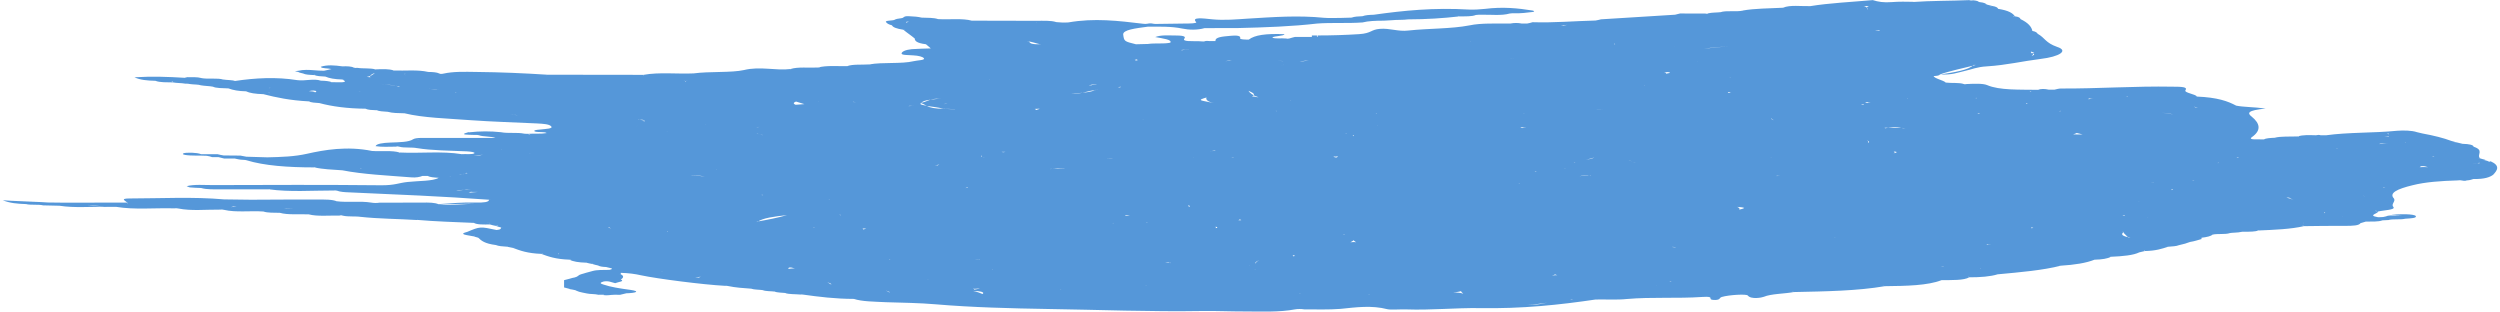 <?xml version="1.0" encoding="UTF-8" standalone="no"?> <!-- Created with Inkscape (http://www.inkscape.org/) --> <svg xmlns:dc="http://purl.org/dc/elements/1.1/" xmlns:cc="http://creativecommons.org/ns#" xmlns:rdf="http://www.w3.org/1999/02/22-rdf-syntax-ns#" xmlns:svg="http://www.w3.org/2000/svg" xmlns="http://www.w3.org/2000/svg" xmlns:sodipodi="http://sodipodi.sourceforge.net/DTD/sodipodi-0.dtd" xmlns:inkscape="http://www.inkscape.org/namespaces/inkscape" width="441" height="55" viewBox="0 0 116.681 14.552" id="svg6963" inkscape:version="0.92.2 (5c3e80d, 2017-08-06)" sodipodi:docname="brush-blue-2.svg"> <defs id="defs6957"></defs>  <g inkscape:label="Layer 1" inkscape:groupmode="layer" id="layer1" transform="translate(0,-282.448)"> <path inkscape:export-ydpi="96" inkscape:export-xdpi="96" inkscape:export-filename="E:\Разработка сайтов\Тренинговый центр\Вождение без ДТП и нервов\path4276g.png" inkscape:connector-curvature="0" id="path6946" style="fill:#5597d9;fill-opacity:1;fill-rule:evenodd;stroke:none;stroke-width:0.58" d="m 73.364,296.435 c -0.038,-0.009 -0.063,-0.009 -0.079,-0.018 0.041,0 0.079,0.009 0.14,0.009 -0.016,0 -0.061,0.004 -0.061,0.009 z m -2.084,0.245 c 0.34,-0.016 0.641,-0.066 0.929,-0.104 -0.211,0.039 -0.426,0.095 -0.72,0.097 -0.061,0 -0.129,0 -0.209,0.007 z m -45.178,-2.437 c -0.013,0.027 -0.075,0.048 -0.036,0.079 v 0 c 0,-0.032 0.023,-0.052 0.036,-0.079 z m -3.275,-1.382 c 0.043,-0.023 -0.079,-0.023 -0.079,-0.041 0.041,0.011 0.079,0.03 0.122,0.041 v 0 c 0,0 -0.023,0 -0.043,0 z M 4.127,291.974 h 0.018 c 0,0 -0.018,0 -0.018,0.009 0,-0.009 0,-0.009 0,-0.009 z m 18.427,-2.304 c -0.066,0.002 -0.104,0.023 -0.172,0.032 -0.113,0.007 -0.197,-0.013 -0.272,-0.013 0.159,0.004 0.294,0 0.444,-0.019 z m -2.926,-0.693 c -0.02,0 -0.054,0 -0.086,0 -0.016,0 -0.041,0.007 -0.084,0 0.068,-0.009 0.129,0 0.17,0 z m 4.31,-0.125 c -0.016,0 -0.016,0 -0.038,0 v 0 c 0,0 0,-0.002 0.038,0 z m -5.268,-2.367 c -0.013,0.009 -0.041,0 -0.068,0.009 -0.208,-0.097 -0.614,-0.089 -0.926,-0.14 0.34,0.043 0.691,0.072 0.994,0.131 z m -1.558,-0.446 c 0.177,-0.025 0.299,-0.104 0.387,-0.191 -0.127,0.059 -0.279,0.118 -0.211,0.206 -0.054,-0.005 -0.093,-0.009 -0.177,-0.016 z m 31.308,-2.539 c -0.038,-0.005 -0.131,0 -0.176,-0.005 0.045,0 0.093,0 0.138,0 0,0.005 0.014,0 0.038,0.005 z m 46.528,1.404 c -0.049,0 -0.049,0.018 -0.129,0.018 0.129,0.056 0.038,0.095 0,0.147 v 0 c 0.102,-0.052 0.231,-0.109 -0.052,-0.147 0.052,-0.009 0.052,0 0.052,0 -0.023,-0.023 -0.052,-0.041 -0.023,-0.064 0.061,0.012 0.102,0.034 0.151,0.046 z m -4.439,1.03 c 0.702,-0.111 1.404,-0.224 1.597,-0.455 0.023,0 0.072,0 0.109,0 v 0 0 c -0.573,0.151 -1.241,0.281 -1.706,0.455 z m 3.178,0.722 c -0.064,0 -0.102,0 -0.154,-0.002 0.052,0.002 0.118,0.002 0.154,0.002 z m 1.046,0.07 c 0,-0.011 0.034,-0.018 0,-0.034 0.034,0 0.034,0.009 0.086,0.009 -0.052,0.007 -0.064,0.014 -0.086,0.025 z m 16.755,1.959 c 0,0.009 0,0.02 0,0.034 -0.041,-0.014 -0.041,-0.025 -0.082,-0.034 0.041,0 0.041,0 0.082,0 z m 4.228,1.357 c 0.016,0.009 0,0.02 0.016,0.025 -0.125,-0.005 -0.231,0.016 -0.362,0.023 0.132,-0.014 0.26,-0.007 0.347,-0.048 z m -4.485,1.18 h -0.018 c 0.018,0 0.018,-0.005 0.018,-0.005 0,0 0,0.005 0,0 v -0.009 c 0.023,0.009 0.05,0 0.086,0.009 v 0.005 c -0.036,0 -0.064,0 -0.086,0 z m -3.73,1.629 c 0,0.009 0,0.018 0,0.025 0,-0.007 -0.014,-0.016 -0.014,-0.025 0,0 0,0 0.014,0 z m -3.178,0.278 z m -67.493,1.807 c 0.134,-0.023 0.177,0.039 0.288,0.039 -0.131,0 -0.238,0.006 -0.342,0.027 0.054,-0.02 0,-0.045 0.054,-0.066 z m -15.817,-4.267 c 0,0.007 0,0.011 0,0.02 h -0.023 c 0.023,-0.009 0,-0.013 0.023,-0.02 z m -4.203,-0.347 c 0.032,0 0.045,0.009 0.084,0.009 -0.038,0.002 -0.052,0 -0.084,0.002 0,-0.002 0,-0.002 0,-0.012 z m 6.618,-0.888 c -0.023,0 -0.023,0 -0.048,0 0.025,0 0.025,-0.007 0.048,-0.007 z m -8.701,-2.747 c 0.082,0.027 0,0.059 -0.023,0.075 -0.023,-0.039 -0.145,-0.054 -0.294,-0.061 0.102,-0.018 0.186,-0.043 0.317,-0.013 z m -2.197,0.075 h 0.023 c 0,0.018 0,0.031 0,0.041 v 0 c 0.013,-0.009 0.043,-0.023 -0.023,-0.041 z m 2.428,-0.333 h -0.013 z m 3.991,-0.464 c 0,-0.032 -0.104,-0.043 -0.05,-0.079 0,0 0,0 0.023,0 -0.077,0.036 0.027,0.05 0.027,0.079 z m 2.901,0.113 z m 26.693,-1.565 c -0.206,-0.041 -0.34,-0.111 -0.602,-0.141 0.052,-0.006 0.052,0.014 0.093,0.005 0,-0.005 -0.023,-0.011 0,-0.016 v 0.016 c 0.013,0.084 0.101,0.15 0.509,0.136 0,-0.007 0.041,0 0.041,-0.007 0,0 -0.016,0.007 0,0.007 -0.016,0 -0.016,0 -0.041,0 z m 38.654,-1.574 c -0.016,-0.075 -0.054,-0.177 -0.215,-0.204 0.091,-0.009 0.161,0 0.245,0 -0.193,0.07 -0.03,0.139 -0.03,0.204 z m 17.367,6.065 c 0.018,0.009 0.041,0.009 0.086,0.018 -0.045,0 -0.068,-0.018 -0.086,-0.018 z m 6.926,-0.19 v 0.006 c -0.082,0 -0.143,0 -0.206,0 0.064,-0.011 0.147,-0.006 0.206,-0.023 0,0 0,0.012 0,0.016 z m 1.538,1.388 c 0.17,-0.011 0.188,0.032 0.301,0.048 -0.132,-0.005 -0.279,-0.007 -0.408,0 0.068,-0.007 0.018,-0.045 0.106,-0.048 z m -0.768,-1.11 c 0,0.009 0.016,0.018 0,0.03 0,-0.012 0,-0.02 -0.018,-0.03 0.018,0 0.018,0 0.018,0 z m 1.368,0.664 c -0.045,0.002 -0.072,-0.009 -0.09,-0.009 0,-0.009 0,-0.009 0,-0.02 0.045,0.011 0.045,0.011 0.09,0.03 z m -2.604,-0.576 c 0.041,-0.002 0.041,-0.018 0.041,-0.023 0.079,-0.036 0.256,-0.009 0.386,-0.023 -0.129,0.014 -0.306,0.014 -0.426,0.045 z m -0.695,2.388 c -0.03,0.023 0.016,0.038 0.038,0.052 0,0.009 0,0.009 0,0.009 0.014,-0.013 -0.068,-0.038 -0.038,-0.061 z m -1.012,0.996 v 0 l 0.027,0.007 h -0.027 c 0,0 0,0 0,-0.007 z m -48.655,3.59 c 0.016,0.005 0.016,0.005 0.038,0.006 -0.023,0.009 -0.038,0.009 -0.038,0.009 -0.02,-0.009 0.016,-0.009 0,-0.016 z m -21.027,-0.235 c -0.082,0.036 -0.17,0.07 -0.299,0.099 0.129,-0.029 0.217,-0.063 0.299,-0.099 z m -0.899,-0.256 c 0,0.016 0.091,0.032 0.052,0.061 -0.052,-0.039 -0.106,-0.061 -0.177,-0.097 0.036,0.009 0.084,0.02 0.125,0.036 z m -6.008,-0.34 c -0.061,0.045 -0.086,0.107 -0.195,0.09 -0.025,-0.002 -0.061,-0.002 -0.106,-0.002 0.165,-0.007 0.263,-0.043 0.301,-0.089 z m -11.945,-2.742 c -0.018,0 -0.018,0 -0.036,0 v 0 c 0.018,0 0.036,0 0.036,0 z m 1.189,-1.182 c 0.109,0.016 0.215,0 0.349,0.006 -0.17,0.016 -0.349,0.018 -0.451,0.05 0.027,-0.02 0.063,-0.034 0.102,-0.056 z m -0.147,-0.87 c -0.152,0.02 -0.231,0.054 -0.362,0.084 0,0 0,-0.005 -0.02,-0.005 0.152,-0.023 0.263,-0.045 0.322,-0.093 0.048,0.005 0.018,0.012 0.061,0.014 z m 9.317,-1.934 c 0,0.009 0,0.009 0,0.009 0,0 0,0.002 -0.013,0.002 h -0.02 c 0.02,-0.002 0.034,-0.002 0.034,-0.011 z m -6.987,-0.77 c -0.023,-0.009 -0.095,0 -0.095,-0.009 -0.082,-0.018 -0.159,-0.007 -0.245,-0.03 0.086,0.03 0.233,0.014 0.34,0.039 z m -3.694,-1.18 h -0.013 c -0.109,-0.031 -0.263,-0.038 -0.41,-0.048 0.025,0 0.025,0 0.025,0 0.122,0.016 0.249,0.03 0.399,0.048 z m 35.035,-1.9 v 0 c -0.125,0.009 -0.247,0.025 -0.34,0.052 0,-0.012 -0.016,-0.002 -0.016,-0.016 0.109,-0.012 0.186,-0.018 0.315,-0.036 z m 17.493,-1.089 c -0.048,-0.011 -0.093,-0.002 -0.139,-0.011 0.109,-0.002 0.211,-0.023 0.301,-0.041 -0.041,0.018 -0.132,0.03 -0.163,0.052 z m 27.918,4.054 c 0.181,0.012 0.373,0.036 0.521,0.077 -0.17,-0.032 -0.34,-0.059 -0.521,-0.077 z m 7.621,4.655 c -0.018,0.016 -0.056,0.025 -0.056,0.043 0,-0.02 0.011,-0.036 0,-0.054 0,0.012 0.056,0.007 0.056,0.012 z m -9.462,0.903 -0.027,-0.009 v 0 c 0.027,0 0.027,0.009 0.027,0.009 0.014,0 0.041,0.009 0.059,0.009 -0.165,0.108 -0.086,0.197 0.317,0.265 -0.018,0 -0.057,0 -0.102,0 -0.082,-0.088 -0.177,-0.179 -0.274,-0.274 z m -6.656,1.708 c 0,-0.009 0,-0.009 0.027,-0.014 0,0.005 0,0.014 0,0.014 0,0 0,0 -0.027,0 z m -1.683,-0.097 c 0,0.02 -0.09,0.02 -0.09,0.027 -0.016,0 -0.038,0 -0.038,0 0.038,-0.007 0.084,-0.018 0.129,-0.027 z m -12.819,0.713 c 0.03,-0.007 0.061,0 0.102,-0.002 0,0.002 -0.018,0.002 -0.018,0.016 -0.023,0 -0.054,-0.014 -0.084,-0.014 z m -9.705,0.439 c -0.034,0.048 0.068,0.082 0.09,0.125 -0.125,-0.043 -0.272,-0.061 -0.464,-0.052 0.118,-0.027 0.242,-0.027 0.374,-0.072 z m -4.265,0.14 c -0.038,0 -0.038,0.009 -0.056,0.009 -0.027,0 0.018,-0.009 0,-0.009 0.018,0 0.048,0 0.056,0 z m -18.465,-0.14 c 0.217,-0.007 0.516,0.045 0.385,0.14 -0.127,-0.054 -0.254,-0.104 -0.453,-0.147 0.03,0 0.03,0.007 0.068,0.007 z m 0.176,-1.472 c 0.018,0 0.054,-0.007 0.082,-0.016 0,0.009 -0.027,0.016 -0.027,0.016 -0.013,0 -0.054,0 -0.054,0 v 0.009 c -0.045,-0.009 -0.088,-0.009 -0.138,-0.016 0.072,-0.009 0.05,0.016 0.138,0.007 z m -2.351,0.931 c 0.023,0 0.023,0 0.048,0 -0.025,0 -0.048,0.009 -0.048,0.009 z m -1.767,0.589 c -0.023,0.007 -0.023,0.007 -0.023,0.016 -0.059,-0.036 -0.131,-0.063 -0.168,-0.09 0.059,0.02 0.122,0.054 0.19,0.075 z m -20.238,-4.724 c 0.168,-0.021 0.299,-0.043 0.469,-0.057 0.088,0 0.134,0.007 0.195,0.007 -0.231,0.016 -0.496,-0.016 -0.664,0.05 z m -0.016,-4.593 c 0.016,0 0.016,0 0.016,0 0,0.002 0,0.002 0,0.011 h -0.048 c 0,-0.009 0,-0.011 0,-0.011 z m 10.078,-0.467 h -0.018 c 0,0 0,0 -0.018,0 0.018,0 0.018,0 0.036,0 z m 6.867,0.892 c 0,0.005 0,0.005 0,0.005 l -0.038,-0.005 z m 1.644,0.016 c -0.018,0.018 0.061,0.018 0.061,0.032 -0.038,-0.011 -0.061,-0.023 -0.125,-0.032 0.045,0 0.045,0 0.063,0 z M 79.525,284.737 c 0.369,-0.068 0.77,-0.101 1.178,-0.115 -0.43,0.014 -0.849,0.034 -1.178,0.115 z m 7.979,-0.867 c 0.061,0 0.106,-0.02 0.193,-0.02 0,0.012 0.045,0.02 0.045,0.036 -0.045,-0.016 -0.177,-0.009 -0.238,-0.016 z m 7.059,3.423 c 0,-0.018 0,-0.023 0,-0.032 0.046,0 0.046,0 0.079,0.009 -0.068,0.011 -0.034,0.011 -0.079,0.023 z m 9.893,2.482 c 0,0.007 0.038,0.016 0.016,0.023 -0.038,0.009 -0.056,-0.016 -0.102,-0.007 0.046,-0.009 0.064,-0.009 0.086,-0.016 z m 4.602,-0.415 v 0 0 c 0.041,0 0.041,-0.005 0.041,0 0,0.007 -0.018,0.007 -0.041,0.016 0,-0.006 0,-0.009 0,-0.016 z m -45.878,4.301 c 0.038,0.054 0.076,0.063 0.118,0.095 -0.079,-0.018 -0.193,-0.009 -0.272,0 0.061,-0.032 0.102,-0.057 0.154,-0.095 z m -9.687,2.124 c 0.019,0 0.041,0.002 0.041,0.002 -0.023,0 -0.041,0.007 -0.086,0.007 0.045,0 0,-0.009 0.045,-0.009 z m -7.763,0.125 c -0.082,0.032 -0.17,0.034 -0.274,0.059 0.054,-0.046 -0.063,-0.021 -0.023,-0.048 0.066,0.02 0.215,-0.012 0.297,-0.012 z m 0.598,-0.888 c 0,0 0.018,0.002 0.018,0.005 0,0.009 -0.018,0.009 -0.038,0.009 0.02,-0.009 0.02,-0.011 0.02,-0.013 z m -10.572,-1.882 v 0 0.009 z m -4.616,0.12 c -0.013,-0.009 0,-0.009 -0.013,-0.02 0.013,0.011 0.059,0.011 0.059,0.011 0,0.009 -0.045,0.009 -0.045,0.009 z m -2.641,-0.147 c -0.043,-0.02 -0.057,-0.036 -0.127,-0.048 0.023,0 0.039,-0.005 0.07,-0.005 0,0.016 0.057,0.032 0.057,0.052 z m -3.92,-1.569 c -0.041,0 -0.086,-0.009 -0.147,-0.007 0.061,-0.002 0.106,0.007 0.147,0.007 z m 5.476,-3.423 c -0.016,-0.02 -0.016,-0.036 -0.016,-0.056 0,-0.05 -0.179,-0.02 -0.26,-0.023 0,-0.009 0,-0.009 0,-0.009 0.045,0.009 0.082,0.009 0.136,0.012 0.041,0.006 0.079,0.02 0.125,0.02 0.036,0 0.016,0.02 0.059,0.027 -0.023,0.009 -0.023,0.02 -0.043,0.029 z m -0.294,0.195 v 0 c -0.025,0.007 -0.025,0.02 -0.07,0.018 0.045,0 0.045,-0.012 0.07,-0.018 z m 10.042,-0.518 c 0,0 0,0 0,-0.009 z m 13.26,-2.579 c -0.016,0.016 0.091,0.034 0,0.048 -0.084,0.016 -0.063,-0.014 -0.104,-0.023 0.02,-0.009 0.061,-0.012 0.104,-0.025 z m 15.562,-0.854 c 0,0.005 0,0.005 0,0.011 0,0 0,0 -0.023,0 0.023,-0.006 0.023,-0.006 0.023,-0.011 z m 0.319,-0.115 h -0.018 c 0,0 0.018,0 0.052,0 0,0 0,0 -0.034,0 z m 6.602,-0.195 v 0 c 0,0 0,0.009 0.016,0.011 -0.016,-0.002 -0.016,-0.011 -0.016,-0.011 z m 3.662,1.287 c 0,0 0,0 0,-0.009 0,0.009 0.023,0.009 0.023,0.009 z m 8.203,0.851 v 0 c 0.03,0 0.03,0 0.03,0 0,0 0,0 -0.03,0 z m 1.649,0.877 c -0.038,0 -0.038,0 -0.068,0 0.03,-0.002 0.03,-0.009 0.03,-0.013 0,0.004 0.038,0.011 0.038,0.013 z m 3.155,-0.038 c -0.023,-0.009 0.038,-0.018 0,-0.021 0.038,0.002 0.038,0.021 0.072,0.021 -0.034,0.002 -0.05,-0.009 -0.072,0 z m 3.877,0.638 c 0.064,-0.027 0.095,-0.052 0.095,-0.072 0,0.02 0,0.048 -0.095,0.072 z m 11.818,3.903 c 0.038,0 0.038,0 0.079,-0.007 -0.041,0.007 -0.041,0.007 -0.079,0.007 z m -1.067,0.101 c 0.082,0.057 0.215,0.114 0.297,0.166 -0.109,-0.059 -0.215,-0.127 -0.43,-0.166 0.05,0 0.106,-0.009 0.133,0 z m -25.669,0.559 c 0.038,-0.041 0,-0.093 -0.097,-0.129 0.136,0.013 0.26,0.016 0.328,0.048 -0.03,0.041 -0.147,0.054 -0.231,0.081 z m -3.11,1.731 c 0.041,0.016 0.136,0.025 0.159,0.041 -0.072,0.007 -0.072,-0.025 -0.159,-0.025 0,-0.007 0.012,-0.016 0,-0.016 z m -3.143,-0.057 c 0.041,0 0.147,0 0.169,0 -0.061,0 -0.099,0 -0.169,0 z M 62.754,293.398 c 0,0 0,0.007 0,0.016 0,-0.009 -0.052,0.005 -0.075,-0.009 0.023,0 0.041,-0.007 0.075,-0.007 z m -1.579,0.068 c 0.016,-0.018 0.027,-0.032 0.077,-0.048 -0.05,0.016 -0.061,0.03 -0.077,0.048 z m -0.776,0.899 c 0.084,0.016 -0.041,0.043 0,0.057 -0.041,-0.014 -0.023,-0.03 -0.079,-0.05 0.038,0.006 0.038,-0.021 0.079,-0.007 z m -1.834,0.67 c 0,0 0,0 0.023,0 0,0 0,0 0,0.009 -0.023,0 -0.023,0 -0.023,-0.009 z m -4.181,-0.313 c 0.081,-0.011 0.081,-0.032 0.174,-0.032 0.019,0.009 0,0.018 0.048,0.021 l 0.016,-0.002 c 0.023,0.002 0.023,0.013 0.023,0.023 -0.023,-0.009 -0.023,-0.012 -0.039,-0.02 -0.084,-0.012 -0.14,0.011 -0.221,0.011 z m -4.86,1.221 c 0,0.004 0,0.013 -0.027,0.013 -0.013,0 0.027,-0.009 0,-0.013 0.027,0 0.027,0 0.027,0 z m -16.628,-5.252 c -0.208,-0.054 -0.471,-0.063 -0.763,-0.057 0.267,0 0.507,0.019 0.763,0.057 z m -8.147,-1.062 v 0.005 h -0.023 c 0,0 -0.025,0 -0.025,-0.005 0.025,0 0.048,0 0.048,0 z m 8.181,-1.354 v 0 c 0,-0.009 0.025,-0.009 0.025,-0.009 v 0 c 0,0 0,0.009 -0.025,0.009 z m 2.523,0.086 v 0 c -0.036,0.016 -0.084,0.032 -0.127,0.05 -0.018,0 -0.018,0 -0.018,0 0.036,-0.018 0.109,-0.034 0.145,-0.05 z m 0.125,0.392 v 0 c -0.038,-0.016 -0.106,-0.03 -0.161,-0.045 -0.032,-0.011 -0.048,-0.013 -0.091,-0.02 0,-0.009 0,0 0,-0.009 0.043,0.016 0.091,0.027 0.091,0.03 0.079,0.016 0.122,0.03 0.183,0.041 -0.023,0 -0.023,0.005 -0.023,0.005 z m 7.125,-1.365 c -0.084,0.009 -0.193,0 -0.299,0.013 0,0 0.025,-0.005 0.036,-0.013 0.097,0 0.179,0.009 0.263,0 z m 0.258,-0.139 h 0.013 c 0.324,-0.054 0.408,-0.204 0.833,-0.194 0.071,0 0.093,-0.009 0.134,-0.009 -0.38,0.041 -0.858,0.061 -0.933,0.203 -0.159,0.075 0.075,0.102 0.267,0.139 -0.018,0 -0.018,0 -0.018,0 0.125,0.088 0.403,0.136 0.781,0.136 0,-0.007 0,-0.007 0,-0.007 0.249,0.023 0.546,0.016 0.564,0.032 -0.019,-0.009 -0.279,0 -0.492,-0.025 0,0 0,0 -0.018,0 0,0 0,0 0.018,0 -0.043,0 -0.043,0.005 -0.072,0 -0.231,-0.063 -0.532,-0.095 -0.818,-0.136 0.016,0 0.016,0 0.036,0 -0.091,-0.048 -0.174,-0.095 -0.283,-0.139 -0.013,0 -0.013,0.005 -0.013,0.005 0,-0.005 0,-0.005 0,-0.005 z m 14.522,-1.968 c -0.084,0 -0.176,0.018 -0.285,0.02 0.093,-0.011 0.132,-0.027 0.177,-0.027 0.041,0 0.086,0.007 0.108,0.007 z m 19.421,-0.913 z m 3.857,1.678 c 0.034,0.005 -0.023,0.005 -0.023,0.009 0,-0.005 0,-0.009 0,-0.016 0,0.006 0.023,0.006 0.023,0.006 z m -0.057,0.745 c -0.061,-0.009 -0.056,-0.029 -0.061,-0.043 0.061,0.009 0.095,0.009 0.17,0.009 -0.075,0.007 -0.075,0.025 -0.109,0.034 z m 21.709,4.09 c -0.027,0.005 0,0.009 -0.027,0.016 0,0 -0.059,0 -0.116,0 0.057,0 0.097,-0.011 0.143,-0.016 z m -7.592,2.231 c 0.038,-0.02 -0.086,-0.027 0,-0.048 0.038,0 0.038,0.011 0.079,0.02 -0.041,0.007 -0.057,0.007 -0.079,0.027 z m -11.902,-2.459 c 0.046,0.004 0.122,0.002 0.164,0.002 -0.041,0.002 -0.118,0.002 -0.164,0.012 0,-0.009 0,-0.012 0,-0.013 z m -0.256,-0.872 c 0,0 0,0.009 0,0.016 -0.03,-0.007 0,-0.016 0,-0.016 z m -23.885,4.806 c -0.109,0.054 -0.163,0.113 -0.19,0.165 -0.023,-0.07 0.081,-0.115 0.19,-0.165 z m -17.222,-0.012 c 0,0 -0.025,0.007 -0.048,0.007 0,-0.014 0,-0.023 -0.023,-0.023 0.023,0 0.045,0.016 0.07,0.016 z m -3.587,-1.515 c 0,-0.007 0,-0.016 0.023,-0.016 0.016,0 0.016,0.009 0.016,0.016 z m -4.505,-2.72 c -0.016,0 -0.016,0.006 -0.016,0.006 -0.023,0 0,-0.006 -0.023,-0.006 0.023,0 0.023,0 0.038,0 z m 12.721,-4.181 c 0,-0.007 -0.034,-0.007 -0.034,-0.007 0.034,0 0.048,-0.002 0.048,-0.002 0,0 -0.013,0.002 -0.013,0.009 z m 2.344,1.368 c -0.075,0.025 -0.109,0.038 -0.181,0.059 0.034,-0.021 -0.034,-0.034 -0.059,-0.054 0.093,0 0.165,-0.016 0.24,-0.005 z m 2.621,-0.892 v -0.007 h 0.018 c -0.018,0.007 -0.018,0.007 -0.018,0.007 0,0.007 -0.025,0.011 -0.025,0.02 -0.408,0.034 -0.578,0.177 -1.133,0.175 0.433,-0.048 0.94,-0.066 1.158,-0.195 z m 8.483,-1.384 c 0.122,0.03 0.256,0.054 0.256,0.097 0,-0.05 -0.134,-0.068 -0.256,-0.097 z m 1.026,0.089 c 0.1,-0.034 0.213,-0.066 0.423,-0.066 -0.174,0.016 -0.299,0.039 -0.423,0.066 z m 17.099,0.548 c 0,-0.023 0,-0.048 -0.097,-0.064 0.097,0.007 0.159,-0.025 0.222,-0.004 0.158,0.031 -0.039,0.048 -0.125,0.068 z m 4.903,2.074 c 0.03,0.032 0.068,0.07 0.132,0.097 -0.086,-0.018 -0.132,-0.066 -0.132,-0.097 z m 4.518,1.153 c 0.132,-0.043 0,-0.088 -0.052,-0.131 0.052,0.041 0.097,0.084 0.052,0.131 z m 1.751,-0.657 v 0 c -0.048,-0.013 -0.086,-0.025 -0.125,-0.034 0,-0.002 -0.03,-0.002 -0.045,-0.009 -0.301,-0.068 -0.532,-0.03 -0.766,0.02 -0.023,-0.011 -0.038,-0.013 -0.038,-0.02 0.016,-0.011 0.057,0 0.079,-0.005 0.242,0 0.468,0 0.702,0 l 0.023,0.005 v 0 c 0.045,0.018 0.084,0.034 0.17,0.043 z m 3.463,-0.72 c 0,0.009 0,0.032 -0.066,0.009 0,-0.009 -0.03,-0.016 -0.041,-0.025 0.011,0.007 0.075,0.007 0.106,0.016 z m 8.086,3.239 c -0.039,-0.002 -0.05,0 -0.072,-0.002 0.034,0 0.072,0 0.124,0 -0.018,0 -0.052,0.012 -0.052,0.002 z m 0.863,0.342 c 0.045,-0.02 0,-0.02 0,-0.038 0.045,0 0.061,0 0.084,0.009 -0.038,0.009 -0.023,0.023 -0.084,0.03 z m -1.536,0.517 c 0.023,0.002 0.041,0.011 0.041,0.018 0,-0.007 -0.019,-0.007 -0.041,-0.016 z m -0.645,0.652 c 0,0.006 0,0.023 0,0.029 -0.038,-0.006 -0.084,0 -0.125,-0.002 0.086,-0.005 0.041,-0.027 0.125,-0.027 z m -6.24,1.347 c -0.027,0.016 -0.147,0.016 -0.147,0.048 0,0 -0.041,0 -0.063,0 0.023,-0.032 0.143,-0.032 0.21,-0.048 z m -39.364,0.278 c 0,0.007 0.038,-0.006 0.038,0 0,0 -0.016,0 -0.061,0 0.023,0 0,0 0.023,0 z m -18.515,-2.552 h -0.013 z m 16.189,-4.94 v 0 c 0,0.007 -0.027,0.007 -0.041,0.007 0.041,-0.007 0.013,-0.007 0.041,-0.007 z m 1.069,-0.111 c 0,0.023 -0.132,0.018 -0.132,0.032 0.023,-0.023 0.132,-0.041 0.132,-0.064 0,0.007 -0.018,0.016 0,0.032 z m 6.14,0.446 c 0.215,-0.141 -0.045,-0.195 -0.17,-0.272 0.061,0.111 0.206,0.22 0.468,0.303 -0.124,0 -0.174,-0.045 -0.299,-0.031 z m 1.823,0.179 c -0.013,0 -0.013,0.007 -0.034,0.012 0,0 0,0 -0.018,-0.005 0.018,0 0.018,-0.007 0.052,-0.007 z m -0.351,-1.66 c 0,0 0,0 0.013,0 -0.059,0.013 -0.122,0.02 -0.138,0.052 0.016,-0.023 0.054,-0.039 0.125,-0.052 z m 5.571,-0.616 v 0 h -0.034 v 0 h -0.019 c 0.019,0 0.019,0 0.052,0 z m 5.13,0.336 h 0.023 c -0.045,0 -0.045,-0.007 -0.079,-0.007 -0.034,-0.012 -0.056,-0.012 -0.075,-0.014 0.041,0.002 0.091,0.014 0.132,0.021 z m 3.861,2.368 c 0.108,0 0.222,0.002 0.34,-0.009 -0.118,0.011 -0.231,0 -0.34,0.009 z m 2.258,-1.15 c 0,0.009 0.048,0.009 0.013,0.014 -0.013,0.004 -0.013,-0.005 -0.013,0 0,-0.005 0,-0.005 0,-0.014 z m -20.001,6.613 v 0 c 0,0.009 0.109,0.018 0.079,0.034 0,0.007 0,0.025 -0.038,0.032 h -0.041 c 0.041,-0.027 0,-0.048 0,-0.066 z m -17.998,-1.25 c -0.02,0.002 -0.041,0 -0.088,0 0.034,0 0.048,0 0.048,-0.009 0.02,0.009 0.041,0.009 0.041,0.009 z m -3.073,-0.233 c -0.038,0.009 -0.061,0.018 -0.084,0.02 v -0.002 c -0.038,-0.009 -0.013,-0.018 -0.038,-0.018 0.038,-0.007 0.025,0.009 0.084,0 -0.023,0 -0.045,0.009 -0.045,0.018 0.045,-0.009 0.045,-0.009 0.084,-0.018 z m 15.294,-2.946 -0.034,0.009 c 0.012,-0.009 0.034,-0.013 0.054,-0.013 0,0 -0.02,0 -0.02,0.005 z m 5.218,-1.436 c -0.288,-0.054 -0.018,-0.113 0.138,-0.163 -0.048,0.111 0.077,0.206 0.353,0.263 -0.17,-0.038 -0.317,-0.066 -0.491,-0.1 z m 3.367,0.464 0.032,-0.002 c 0,0.002 0.016,0.012 0.016,0.018 0,-0.006 -0.048,-0.006 -0.048,-0.016 z m 0.602,0.29 v 0 c 0.027,0 0.027,0 0.041,0 -0.014,0 -0.014,0 -0.041,0 z m 19.287,0.548 c 0,0.009 0,0.009 0,0.016 0,-0.007 0,-0.007 0,-0.016 z m -0.177,-0.468 z m -21.393,4.697 c 0.07,0.012 0.07,0.018 0.07,0.034 -0.048,0.005 -0.093,0.005 -0.132,0.005 0.039,-0.014 0.02,-0.027 0.061,-0.039 z m -2.367,-0.595 c 0,-0.014 -0.041,-0.045 -0.041,-0.066 0.086,0.02 0.132,0.041 0.041,0.066 z m -6.35,-1.78 c 0.111,-0.009 0.233,-0.032 0.299,-0.014 0.082,0.012 0.188,0.005 0.274,0.023 -0.193,0 -0.355,-0.023 -0.573,-0.009 z m -2.129,0.815 z m 6.373,-3.116 c -0.023,0.005 -0.023,0.005 -0.07,0.011 v 0 c 0.048,0 0.048,-0.006 0.07,-0.011 z m 17.751,-0.259 c -0.011,0 -0.011,-0.009 -0.034,-0.009 0.023,0 0.034,-0.005 0.034,-0.005 0,0.005 0,0.005 0,0.013 z m -0.204,3.239 c 0,0 0,0 0,0.009 -0.023,-0.009 -0.091,-0.009 -0.129,-0.009 0.038,-0.009 0.09,0.009 0.129,0 z m -18.952,1.858 c 0.016,0 0,0.009 0,0.009 -0.032,0 -0.045,0 -0.068,0.009 0,-0.009 0.036,-0.009 0.068,-0.018 z m -2.949,-2.516 h -0.011 c 0.034,0 0.034,-0.012 0.034,-0.02 0,0.009 0,0.009 0,0.009 0,0 0,0 0.02,0 -0.02,0.009 -0.02,0.012 -0.043,0.012 z m 2.419,-1.52 v 0 0 0 l 0.011,0.006 z m 6.115,0.99 c -0.032,0.011 -0.07,-0.009 -0.109,-0.009 0.064,0 0.109,0 0.145,0 -0.013,0 -0.013,0 -0.036,0.009 z m 6.708,-1.491 c 0,-0.002 0,-0.018 0,-0.018 0,0 0.023,0.016 0,0.018 z m -1.827,1.425 c -0.023,0.021 -0.023,0.041 -0.068,0.057 -0.109,0 -0.109,-0.032 -0.147,-0.048 0.084,0.012 0.129,0.009 0.215,-0.009 z m 0.747,-0.978 c -0.016,0.013 0.023,0.023 -0.016,0.038 0,-0.009 -0.034,-0.009 -0.052,-0.016 0.018,-0.009 0.052,-0.018 0.068,-0.023 z m -0.369,-0.088 c 0.045,0.004 0,0.013 0,0.02 0,0 0,-0.007 -0.027,-0.016 0.027,0.009 0,-0.004 0.027,-0.004 z m 1.393,-0.951 c 0.019,-0.012 0.041,0.007 0.057,0 -0.016,0 -0.038,0.007 -0.038,0.009 0,-0.002 -0.05,-0.009 -0.018,-0.009 z m -7.487,2.068 z m -1.023,-0.016 c 0,0.007 0,0.007 0,0.007 h -0.016 z m 0.808,-0.263 v 0 c 0.134,-0.018 0.064,-0.057 0.215,-0.066 0,0.029 -0.17,0.029 -0.17,0.056 -0.02,0.009 -0.068,0.012 -0.09,0.023 0,-0.009 0.045,-0.011 0.045,-0.013 z m -3.024,3.309 c 0.018,0.011 0.041,0.025 0.086,0.032 -0.086,0 -0.045,-0.021 -0.086,-0.021 0,-0.002 0,-0.002 0,-0.011 z m -0.983,-0.306 c 0.199,-0.005 -0.041,-0.021 0,-0.027 0.089,0 0.199,0 0.213,0.029 -0.084,-0.023 -0.124,0.009 -0.17,0.012 0,-0.002 -0.043,-0.002 -0.043,-0.013 z m 1.194,-1.905 z m -1.753,-0.781 c -0.076,0.016 -0.215,0.009 -0.292,0.009 0.077,-0.002 0.186,-0.002 0.292,-0.009 z m -3.794,0.8 c 0,0 0,0 0,-0.005 v 0 c 0,0.005 0,0 0,0.005 z m -2.999,0.557 c 0.012,0.004 0,0.016 0.012,0.025 -0.036,0 -0.054,0.009 -0.107,0.013 0.023,-0.013 0.071,-0.032 0.095,-0.038 z m 1.594,-1.651 c 0.068,0 0.122,0 0.17,0 -0.018,0.009 -0.063,0.009 -0.088,0.016 -0.034,-0.006 -0.068,-0.005 -0.082,-0.016 z m -0.853,0.247 c 0,-0.007 0,0 0,-0.007 0.023,0.007 0,0.007 0,0.007 0.023,0 0.045,0.009 0.045,0.016 v 0 c -0.045,-0.016 -0.088,-0.032 -0.134,-0.038 0,-0.018 -0.016,-0.027 -0.016,-0.032 0,-0.018 0.016,-0.009 0.016,-0.018 0.046,0.023 -0.038,0.052 0.089,0.072 z m -2.256,0.385 c 0.127,-0.007 0.109,-0.041 0.209,-0.048 -0.064,0.013 -0.046,0.029 -0.082,0.048 -0.05,-0.014 -0.05,0.013 -0.127,0 z m 27.4,-1.742 c -0.023,-0.014 -0.108,-0.014 -0.061,-0.034 0.076,0.002 0.156,-0.005 0.253,-0.005 -0.097,0.007 -0.132,0.025 -0.192,0.039 z m 5.311,1.628 c -0.097,-0.016 -0.136,-0.041 -0.177,-0.056 -0.038,-0.032 -0.084,-0.052 -0.169,-0.075 v 0 c 0.086,0.016 0.131,0.043 0.169,0.075 0.041,0.016 0.079,0.041 0.177,0.056 z m 0,0.007 z m -2.351,-0.165 c 0.154,-0.009 0.256,-0.066 0.41,-0.097 -0.109,0.052 -0.241,0.09 -0.41,0.097 z m -1.918,0.978 z m -0.412,-0.444 c 0.034,0.005 0.034,0.013 0.034,0.023 -0.052,-0.009 -0.052,-0.012 -0.086,-0.018 0.012,0 0.034,-0.005 0.052,-0.005 z m 1.862,-0.399 c -0.045,0 -0.045,0.002 -0.086,0.007 0.03,-0.005 0,-0.007 0.041,-0.016 0,0.009 0,0 0.045,0.009 z m -0.517,0.277 c 0,-0.005 0.019,-0.005 0.019,-0.005 0.023,0 0.023,0.005 0.023,0.012 -0.023,0 0,-0.007 -0.041,-0.007 z m 1.226,0.308 c 0.016,0 0.016,0 0.016,0.009 -0.256,-0.02 -0.385,0.013 -0.539,0.048 0.138,-0.027 0.331,-0.043 0.524,-0.057 z m 0.315,-2.709 z m -35.311,4.588 c -0.038,-0.006 -0.038,-0.016 -0.084,-0.025 0.016,0 0.045,0.009 0.084,0.009 0,0.009 0,0.009 0,0.016 z m 16.144,1.3 c 0,0 0,0 -0.023,0.009 0.023,-0.009 0.023,-0.009 0.023,-0.009 z m 39.428,-3.674 v 0 c 0,0 0,0 0.023,0 -0.023,0 -0.023,0 -0.023,0 z m -6.439,-0.519 c 0.079,-0.036 0.057,-0.059 0,-0.09 0.211,0.023 0.166,0.054 0,0.09 z m -37.46,-3.175 c -0.034,0 -0.095,0.013 -0.095,0.013 0,0 0.025,-0.018 0.025,-0.013 0.082,-0.03 0.231,-0.052 0.353,-0.061 -0.054,0.03 -0.228,0.032 -0.271,0.066 -0.046,0 0,-0.004 -0.012,-0.004 z m -10.647,6.686 c 0.038,0 0.106,0 0.161,0 -0.036,0.018 -0.1,0.027 -0.122,0.048 -0.023,-0.02 -0.068,-0.03 -0.038,-0.048 z m 18.078,1.725 c 0,0 -0.068,0 -0.036,-0.009 0,0.009 0.036,0.009 0.054,0.009 z m 45.165,-4.774 c 0,-0.005 0,-0.012 0,-0.02 0,0 0.023,0 0.038,0 -0.016,0.009 -0.038,0.016 -0.038,0.02 z m -6.315,-1.341 c -0.163,0 -0.299,-0.002 -0.446,-0.002 0.068,-0.025 0.147,-0.048 0.17,-0.068 0.09,0.025 0.192,0.043 0.276,0.07 z m -10.13,-1.501 c 0.07,-0.019 0.154,0 0.24,0.002 -0.086,0.004 -0.132,0.011 -0.17,0.036 0,-0.016 -0.125,-0.025 -0.07,-0.038 z m -0.193,0.079 c 0,0 0,0 0,0.007 0,0 0,0 0,0.005 0.052,0.005 0.176,0.005 0.101,0.027 -0.016,0.011 -0.072,-0.002 -0.101,-0.016 0,-0.011 0,-0.006 0,-0.011 v -0.005 c -0.016,-0.007 0,-0.007 0,-0.007 z m -11.548,-2.826 c 0.009,0.018 0.084,0.041 0.038,0.048 0,-0.006 -0.03,-0.02 -0.038,-0.029 0,-0.009 0,-0.018 0,-0.018 z m -31.293,2.843 c 0.054,-0.016 0.072,-0.048 0.179,-0.048 -0.088,0.011 -0.124,0.031 -0.179,0.048 z m 41.58,6.205 c 0,0.009 0.034,0.009 0.052,0.02 -0.018,0 -0.018,-0.002 -0.018,-0.002 0,-0.009 -0.052,-0.009 -0.034,-0.018 z m 14.637,-0.926 c -0.03,0 -0.03,-0.007 -0.03,0 0,0 0,0 0.03,-0.007 z m -22.15,-7.995 c 0.009,0 0.045,0 0.045,-0.005 v 0.005 c 0,0 -0.036,0 -0.045,0 z m -37.322,1.665 c 0,0 0,0 0,-0.002 0,0.002 0,0.007 0,0.007 z m -5.415,6.527 -0.061,0.018 c 0,0 0.018,-0.018 0.018,-0.009 0.018,-0.009 0,-0.009 0.018,-0.014 0.496,-0.086 0.981,-0.183 1.391,-0.301 v 0 c -0.593,0.061 -1.135,0.136 -1.366,0.306 z m 37.317,2.502 c -0.084,-0.018 -0.154,0.014 -0.26,0.002 0.129,-0.011 0.129,-0.031 0.147,-0.048 0.038,0.012 0.068,0.027 0.113,0.045 z m 16.336,-1.139 z m -67.691,-7.327 z m 3.316,5.793 v 0 c -0.03,0 -0.03,0 -0.045,0 0.016,0 0.016,0 0.045,0 z m 19.074,2.946 c 0,0 0,0 0,-0.009 0,0.009 0,0.009 0,0.009 z m 33.562,0.217 0.045,-0.002 c 0,0 0.023,0 0.023,0.002 -0.023,0 -0.038,0 -0.068,0 z m 22.025,-8.81 c -0.038,-0.005 -0.052,0 -0.102,0 0.05,-0.005 0.09,-0.012 0.102,-0.02 0,0.009 0,0.016 0,0.02 z m -1.567,0.054 c -0.136,0.007 -0.199,0.034 -0.256,0.054 0.012,-0.009 -0.027,-0.031 0.012,-0.038 0.095,-0.009 0.154,-0.009 0.245,-0.016 z m -60.586,0.157 c 0.129,0.041 0.265,0.086 0.39,0.12 -0.086,0.005 -0.261,0.016 -0.41,0.03 -0.084,-0.036 -0.147,-0.084 0.02,-0.15 z m -5.159,-0.947 c 0.048,-0.02 0.086,-0.041 0.102,-0.061 v 0 c -0.054,0.027 -0.084,0.059 -0.102,0.09 0,-0.032 -0.034,-0.059 -0.091,-0.088 v 0 c 0.057,0.025 0.07,0.045 0.091,0.059 z m -1.121,8.899 c 0.034,0 0.034,-0.012 0.061,-0.009 0,0 -0.027,0.009 -0.05,0.012 0,0 -0.012,0 -0.012,-0.002 z m 78.224,-2.557 v 0 c 0.027,0 0.05,0 0.05,-0.009 0,0.009 -0.023,0.009 -0.05,0.009 z m -6.582,-5.107 c -0.088,-0.011 -0.072,-0.036 -0.106,-0.057 0.034,0.021 0.084,0.05 0.165,0.057 -0.041,0 -0.041,0.009 -0.059,0 z m -57.155,-3.782 z m -28.552,3.01 v 0.007 c -0.036,0 -0.036,0 -0.077,0.007 0.025,-0.007 0.077,-0.007 0.077,-0.014 z m -4.258,-0.136 v 0 c 0.013,-0.019 0.061,-0.025 0.084,-0.034 -0.023,0.009 -0.041,0.016 -0.084,0.034 z m 29.742,-3.053 c 0,-0.018 -0.016,-0.036 0.027,-0.052 0.043,-0.006 0.082,0 0.106,-0.005 -0.063,0.025 -0.134,0.039 -0.134,0.057 z m -28.632,8.652 c -0.129,0 -0.261,0 -0.385,0 0.016,-0.007 0.07,0 0.088,-0.007 0.106,0.007 0.215,0 0.297,0.007 z m -2.609,-0.07 c -0.082,0.007 -0.17,0.016 -0.276,0.016 0.045,-0.009 0.07,-0.009 0.106,-0.025 0.05,0.009 0.127,0 0.17,0.009 z m -2.743,-0.195 h 0.018 v 0 c -0.018,0 -0.018,0 -0.018,0 z m 58.996,-8.756 c 0,0.005 0,0.012 0,0.014 0,-0.002 0,-0.009 -0.012,-0.014 z m 48.943,6.831 c -0.034,0.004 -0.034,0.013 -0.068,0.02 -0.05,-0.032 -0.125,-0.052 -0.211,-0.075 -0.023,0 -0.023,-0.005 -0.045,-0.005 0.045,0 0.045,-0.009 0.086,-0.009 -0.086,-0.02 -0.17,-0.038 -0.261,-0.07 l -0.034,0.012 c -0.027,0 -0.045,0 -0.045,0 0.018,-0.005 0.045,-0.005 0.079,-0.012 -0.17,-0.176 0.22,-0.373 -0.299,-0.543 -0.007,0.005 -0.036,0.007 -0.059,0.016 v 0 l 0.059,-0.016 c -0.007,-0.082 -0.211,-0.129 -0.51,-0.134 -0.018,0.005 -0.041,0.012 -0.041,0.021 0,-0.009 0,-0.009 0,-0.009 l 0.041,-0.012 c -0.109,-0.023 -0.184,-0.045 -0.274,-0.066 l -0.084,0.018 c -0.023,0 -0.023,-0.009 -0.023,-0.009 0.045,0 0.056,0 0.106,-0.009 -0.084,-0.023 -0.17,-0.048 -0.253,-0.07 -0.362,-0.136 -0.811,-0.249 -1.343,-0.347 -0.084,-0.018 -0.17,-0.041 -0.26,-0.061 -0.249,-0.086 -0.643,-0.088 -0.933,-0.066 -1.069,0.108 -2.283,0.066 -3.307,0.21 -0.091,0 -0.175,0 -0.256,0 -0.066,-0.025 -0.152,-0.018 -0.22,0 -0.317,-0.009 -0.607,-0.025 -0.849,0.054 l 0.064,0.025 c 0,0.009 -0.036,0 -0.036,0 0,-0.007 -0.027,-0.018 -0.027,-0.025 -0.358,0.016 -0.786,-0.016 -1.087,0.063 0.023,0.009 0.046,0.018 0.086,0.02 -0.014,0 -0.014,0 -0.014,0 l -0.072,-0.02 c -0.21,0.009 -0.385,0.02 -0.514,0.077 l 0.045,0.011 c 0,0 0,0 0,0.009 -0.023,-0.009 -0.023,-0.013 -0.045,-0.02 -0.234,-0.018 -0.743,0.043 -0.546,-0.104 0.46,-0.322 0.381,-0.643 0,-0.956 -0.22,-0.168 -0.22,-0.295 0.648,-0.381 -0.566,-0.076 -1.037,-0.066 -1.377,-0.136 -0.389,-0.208 -0.871,-0.383 -1.834,-0.423 l -0.041,0.016 c 0,0 0,0 0,-0.007 0,0 0.023,0 0.041,-0.009 -0.041,-0.114 -0.616,-0.175 -0.532,-0.297 0.109,-0.15 -0.158,-0.165 -0.616,-0.165 -1.751,-0.032 -3.454,0.095 -5.2,0.086 -0.095,0 -0.215,0.034 -0.299,0.054 -0.095,0 -0.181,0 -0.265,0 -0.188,-0.045 -0.381,-0.045 -0.517,0.011 0,0 0,-0.004 0.03,-0.004 -0.879,-0.014 -1.819,0.027 -2.389,-0.22 -0.192,-0.084 -0.619,-0.066 -0.958,-0.05 l -0.084,0.011 -0.045,-0.011 c -0.211,-0.077 -0.578,-0.034 -0.845,-0.068 -0.109,-0.114 -0.521,-0.181 -0.566,-0.304 0.177,-0.009 0.26,-0.025 0.301,-0.075 0.559,0.027 0.815,-0.086 1.155,-0.165 0.34,-0.072 0.548,-0.186 1.028,-0.213 0.931,-0.059 1.66,-0.242 2.509,-0.347 0.879,-0.104 1.325,-0.385 0.77,-0.562 -0.555,-0.197 -0.555,-0.416 -0.906,-0.611 -0.038,-0.054 -0.079,-0.102 -0.249,-0.134 l -0.038,0.005 v 0 c 0,-0.005 0.023,-0.005 0.038,-0.005 -0.038,-0.193 -0.192,-0.38 -0.555,-0.553 -0.011,-0.056 -0.068,-0.104 -0.26,-0.129 l -0.079,0.02 c 0,0 0,-0.009 -0.016,-0.009 0.016,-0.009 0.057,-0.009 0.095,-0.011 -0.095,-0.143 -0.283,-0.27 -0.782,-0.349 -0.023,-0.057 -0.084,-0.104 -0.283,-0.136 -0.034,0.009 -0.034,0.02 -0.084,0.031 0,0 0,0 0,-0.006 l 0.084,-0.025 c -0.084,-0.018 -0.163,-0.039 -0.245,-0.064 l -0.066,0.007 c -0.03,0 -0.03,0 -0.03,0 0.03,0 0.039,0 0.095,-0.007 -0.056,-0.056 -0.133,-0.093 -0.34,-0.115 v 0 l -0.031,-0.013 c 0,0 0,0 0,0.009 v 0 c 0,0 0,0 0,0.005 0,-0.005 0,-0.005 0,-0.005 -0.023,-0.041 -0.109,-0.063 -0.256,-0.079 -0.061,0.012 -0.14,0.012 -0.192,-0.009 -0.865,0.038 -1.773,0.025 -2.65,0.088 l 0.056,-0.009 c -0.339,-0.007 -0.684,-0.014 -1.023,0.013 -0.369,0.03 -0.641,-0.013 -0.886,-0.093 -0.978,0.088 -2.027,0.136 -2.915,0.281 -0.423,0.012 -0.956,-0.066 -1.273,0.075 v 0 c -0.63,0.034 -1.332,0.03 -1.887,0.132 h 0.023 c -0.324,0.075 -0.782,-0.02 -1.064,0.079 l 0.016,-0.004 c -0.156,0.02 -0.408,0.013 -0.571,0.052 l -0.061,0.025 -0.093,-0.013 c -0.378,0 -0.763,-0.002 -1.171,-0.002 -0.064,0.016 -0.14,0.032 -0.233,0.057 -1.149,0.07 -2.304,0.145 -3.454,0.215 -0.09,0.02 -0.169,0.043 -0.253,0.056 -0.985,0.023 -1.921,0.111 -2.944,0.079 -0.064,0.023 -0.17,0.048 -0.249,0.061 -0.097,0 -0.177,0 -0.26,0 -0.177,-0.034 -0.34,-0.034 -0.521,0 -0.68,0.009 -1.364,-0.03 -1.909,0.086 -0.861,0.168 -1.919,0.138 -2.865,0.242 -0.457,0.057 -0.865,-0.118 -1.318,-0.079 -0.43,0.032 -0.385,0.209 -0.974,0.247 -0.641,0.041 -1.287,0.061 -1.925,0.061 -0.086,0.018 -0.041,0.043 0,0.068 v 0 c 0,-0.025 0,-0.05 0,-0.068 -0.102,0 -0.193,0 -0.279,0 0,0.018 0,0.043 0,0.068 -0.281,0 -0.532,0 -0.786,0 -0.086,0.018 -0.181,0.048 -0.26,0.072 l -0.079,0.013 -0.086,-0.011 c -0.215,-0.025 -0.516,0.029 -0.638,-0.045 0.084,-0.079 0.546,-0.061 0.571,-0.157 -0.872,-0.034 -1.386,0.038 -1.667,0.254 -0.183,0 -0.401,-0.009 -0.401,-0.054 0.048,-0.181 -0.292,-0.14 -0.725,-0.097 -0.385,0.043 -0.439,0.129 -0.426,0.22 -0.081,0 -0.17,0 -0.26,0 -0.1,-0.014 -0.192,-0.012 -0.272,0.006 l 0.041,0.014 c -0.109,0 -0.193,-0.009 -0.279,-0.014 -0.321,-0.011 -0.808,0.03 -0.68,-0.126 0.086,-0.114 -0.106,-0.143 -0.475,-0.143 -0.285,0.004 -0.612,-0.034 -0.888,0.075 0.355,0.066 0.808,0.12 0.702,0.263 -0.317,0.066 -0.702,0.009 -1.042,0.059 -0.177,0 -0.372,0.007 -0.56,0.014 -0.55,-0.136 -0.55,-0.136 -0.595,-0.453 -0.019,-0.224 0.575,-0.29 1.155,-0.369 0.546,0 1.103,-0.016 1.597,0.088 0.317,0.068 0.708,0.077 1.048,-0.02 0.507,0 1.026,0.002 1.527,-0.002 1.289,-0.03 2.568,-0.075 3.739,-0.213 l -0.023,0.002 c 0.68,-0.052 1.427,0 2.129,-0.052 0.256,-0.068 0.623,-0.082 0.985,-0.082 0.121,-0.007 0.256,-0.016 0.362,-0.02 0.249,-0.027 0.539,-0.007 0.782,-0.041 0.856,-0.002 1.619,-0.052 2.389,-0.139 -0.045,-0.002 -0.045,-0.016 -0.079,-0.023 0,0 0,0 0.024,0 l 0.054,0.023 c 0.284,-0.002 0.596,0.009 0.77,-0.066 l 0.132,-0.011 h 0.12 c 0.451,-0.012 0.938,0.054 1.329,-0.057 0.09,-0.012 0.125,-0.013 0.215,-0.013 0.31,0.013 0.6,-0.03 0.849,-0.059 0.045,0 0.045,-0.009 0.068,-0.025 0.023,-0.016 0,-0.025 -0.068,-0.043 -0.686,-0.109 -1.382,-0.181 -2.215,-0.077 -0.22,0.023 -0.514,0.043 -0.748,0.032 -1.642,-0.097 -3.05,0.045 -4.448,0.242 0.038,0.006 0.054,0.011 0.068,0.018 v 0 l -0.068,-0.018 c -0.222,0.006 -0.392,0.018 -0.524,0.068 -0.201,0.007 -0.378,0.018 -0.51,0.066 -0.174,0.009 -0.321,0.012 -0.491,0.014 -0.256,-0.002 -0.532,0.016 -0.789,-0.005 -1.216,-0.122 -2.389,-0.034 -3.562,0.038 -0.532,0.034 -1.087,0.088 -1.665,0.032 -0.449,-0.048 -0.981,-0.113 -0.747,0.131 0.052,0.061 -0.295,0.066 -0.51,0.066 -0.426,0.009 -0.872,0.009 -1.321,0.018 -0.048,0.002 -0.122,0.002 -0.17,-0.009 -0.093,-0.023 -0.17,-0.023 -0.276,0 -0.064,0.012 -0.134,0.012 -0.209,0 -1.135,-0.136 -2.267,-0.274 -3.479,-0.061 -0.194,0.013 -0.387,0.005 -0.561,-0.014 -0.252,-0.084 -0.609,-0.061 -0.961,-0.061 -0.991,-0.007 -1.975,-0.007 -2.985,-0.007 -0.013,0.007 -0.013,0.014 -0.013,0.025 0,-0.009 0,-0.009 0,-0.011 l 0.013,-0.014 c -0.439,-0.12 -1.04,-0.041 -1.574,-0.072 -0.192,-0.07 -0.491,-0.059 -0.768,-0.07 -0.149,-0.038 -0.365,-0.059 -0.593,-0.066 -0.285,-0.014 -0.195,0.077 -0.365,0.095 -0.131,0.011 -0.26,0.041 -0.301,0.072 -0.084,0.048 -0.473,0.025 -0.401,0.108 0.038,0.052 0.102,0.107 0.276,0.15 0.041,0.093 0.22,0.159 0.532,0.206 l 0.063,-0.018 c 0,0 0,0 0,0.009 -0.023,0 -0.038,0 -0.063,0.009 0.161,0.136 0.367,0.271 0.532,0.41 0,0.108 0.088,0.215 0.519,0.267 0.036,0 0.077,-0.014 0.1,-0.021 v 0 l -0.1,0.021 c 0.077,0.068 0.161,0.126 0.231,0.195 -0.301,0.013 -0.625,0.013 -0.899,0.036 -0.304,0.032 -0.451,0.12 -0.464,0.192 -0.025,0.097 0.315,0.075 0.546,0.097 0.238,0.012 0.448,0.063 0.496,0.138 0.059,0.089 -0.304,0.091 -0.473,0.132 -0.593,0.14 -1.44,0.038 -2.079,0.152 0.036,0.018 0.036,0.02 0.075,0.023 v 0 l -0.075,-0.023 c -0.349,0.023 -0.775,-0.016 -1.026,0.079 l 0.012,0.012 h -0.012 c 0,-0.002 0,-0.002 0,-0.012 -0.478,0.012 -0.965,-0.041 -1.368,0.066 0.038,0.004 0.086,0.013 0.109,0.023 -0.023,0 -0.023,0 -0.023,0 l -0.086,-0.023 c -0.423,0.023 -0.942,-0.041 -1.28,0.07 l 0.041,0.016 c -0.018,0 -0.041,0 -0.041,0 0,0 0,-0.007 0,-0.016 -0.689,0.088 -1.409,-0.139 -2.174,0.048 -0.58,0.131 -1.606,0.056 -2.349,0.156 -0.759,0.036 -1.615,-0.066 -2.342,0.068 l 0.036,0.021 c -0.02,0.002 -0.036,0 -0.036,0 0,-0.007 0,-0.012 0,-0.021 -1.486,0 -2.992,0 -4.482,-0.006 l -0.061,0.027 h -0.016 c 0.038,-0.007 0.054,-0.012 0.077,-0.027 -1.089,-0.07 -2.176,-0.118 -3.3,-0.129 -0.587,-0.009 -1.092,-0.025 -1.558,0.079 -0.095,0.02 -0.147,0.016 -0.193,-0.009 -0.109,-0.054 -0.294,-0.068 -0.51,-0.07 -0.496,-0.115 -1.076,-0.048 -1.603,-0.066 -0.027,0.007 -0.041,0.009 -0.041,0.018 v 0 l 0.041,-0.018 c -0.215,-0.082 -0.557,-0.07 -0.858,-0.054 v 0.005 c -0.208,-0.077 -0.587,-0.032 -0.849,-0.077 -0.063,0.009 -0.127,0.007 -0.17,-0.011 -0.097,-0.057 -0.297,-0.068 -0.532,-0.059 -0.36,-0.05 -0.7,-0.079 -1.001,0.018 v 0.012 c 0.038,0.075 0.356,0.056 0.494,0.097 -0.109,0.031 -0.231,0.05 -0.349,0.079 -0.145,-0.002 -0.319,-0.009 -0.446,-0.023 -0.256,-0.02 -0.516,-0.034 -0.747,0.023 v -0.002 c -0.054,0.011 -0.109,0.02 -0.165,0.027 0.057,0.007 0.111,0.023 0.165,0.032 l -0.018,-0.009 c 0.041,0.039 0.147,0.057 0.236,0.079 0.104,0.057 0.31,0.066 0.53,0.075 0,-0.009 0,-0.016 0,-0.018 0,0.002 0.023,0.002 0.023,0.002 l -0.023,0.016 c 0.106,0.048 0.301,0.061 0.51,0.07 l 0.093,-0.023 v 0 c -0.038,0.005 -0.07,0.014 -0.093,0.023 0.177,0.079 0.433,0.127 0.793,0.136 l 0.066,-0.021 c 0.02,0 0.02,0 0.02,0 -0.02,0.012 -0.061,0.014 -0.086,0.021 0.365,0.179 -0.208,0.12 -0.489,0.126 -0.018,0.009 -0.018,0.012 -0.05,0.018 0,-0.007 0,-0.007 0,-0.007 l 0.05,-0.012 c -0.127,-0.048 -0.303,-0.066 -0.512,-0.07 -0.342,-0.113 -0.727,0.025 -1.103,-0.025 -0.988,-0.158 -1.964,-0.102 -2.908,0.039 -0.125,-0.05 -0.385,-0.039 -0.557,-0.07 l 0.025,0.009 c -0.276,-0.097 -0.75,-0.009 -1.065,-0.079 0.013,0 0.013,0 0.013,0 -0.17,-0.049 -0.421,-0.034 -0.632,-0.038 -0.043,0.005 -0.093,0.02 -0.131,0.03 -0.761,-0.048 -1.517,-0.075 -2.344,-0.025 0.258,0.127 0.596,0.156 0.978,0.165 0.215,0.084 0.519,0.066 0.82,0.075 -0.054,-0.025 -0.054,-0.041 -0.054,-0.066 0.02,0 0.054,0 0.054,0 -0.054,0.018 -0.054,0.041 0,0.066 v 0 c 0.161,0.034 0.394,0.023 0.584,0.059 0.093,-0.002 0.134,0 0.215,0.018 0.156,0.025 0.387,0.013 0.51,0.059 v 0 c 0.179,0.032 0.394,0.03 0.559,0.064 l -0.018,-0.009 c 0.145,0.088 0.485,0.072 0.738,0.088 0.215,0.082 0.48,0.129 0.82,0.136 l 0.084,-0.025 v 0 c -0.045,0.005 -0.045,0.018 -0.084,0.025 0.17,0.081 0.428,0.122 0.809,0.133 l 0.041,-0.013 v 0 c 0,0.002 -0.041,0.007 -0.041,0.013 0.596,0.154 1.25,0.292 2.129,0.337 0,-0.009 0,-0.009 0.027,-0.016 h 0.009 l -0.036,0.016 c 0.086,0.054 0.301,0.068 0.487,0.079 0.582,0.158 1.307,0.256 2.161,0.263 v -0.007 0 0.007 c 0.106,0.059 0.299,0.064 0.51,0.072 0,-0.009 0,-0.011 0.023,-0.011 h 0.023 l -0.045,0.011 c 0.127,0.048 0.297,0.059 0.519,0.072 l 0.077,-0.025 v 0 c -0.041,0.012 -0.054,0.018 -0.077,0.025 0.215,0.064 0.501,0.061 0.784,0.07 l 0.063,-0.016 v 0 c -0.027,0.007 -0.05,0.009 -0.063,0.016 0.872,0.215 2.022,0.24 3.085,0.322 1.012,0.072 2.054,0.102 3.073,0.15 0.344,0.016 0.6,0.038 0.684,0.136 0.109,0.113 -0.247,0.118 -0.532,0.152 -0.152,0.011 -0.317,0.034 -0.231,0.088 0.145,0.052 0.464,0 0.555,0.075 -0.26,0.048 -0.555,0.014 -0.856,0.034 0,0.027 0.063,0.043 0.104,0.059 -0.018,0 -0.018,0 -0.018,0 0,-0.025 -0.048,-0.041 -0.086,-0.059 -0.061,0.002 -0.125,0.002 -0.195,-0.007 -0.315,-0.07 -0.747,0 -1.087,-0.068 -0.485,-0.052 -0.976,-0.052 -1.486,0.006 l -0.027,-0.006 -0.045,0.006 c 0.027,0 0.027,0 0.027,0 -0.464,0.122 0.018,0.111 0.299,0.122 h 0.12 l 0.088,0.014 c 0.174,0.072 0.602,0.048 0.772,0.127 -1.003,0 -2.007,0 -3.008,0 -0.294,0 -0.704,-0.025 -0.836,0.061 -0.208,0.136 -0.616,0.136 -1.067,0.154 -0.34,0.011 -0.652,0.056 -0.684,0.168 0.301,0.048 0.627,0.023 0.94,0.023 l 0.086,-0.014 0.095,0.019 c 0.204,0.061 0.582,0.011 0.831,0.068 l -0.03,-0.007 c 0.709,0.118 1.533,0.115 2.351,0.154 0.161,0.011 0.376,0.036 0.34,0.086 -0.084,0.07 -0.387,0.03 -0.602,0.043 0,0.002 0,0.012 0,0.012 0,0 0,0 -0.013,0 l 0.013,-0.012 c -0.913,-0.149 -1.918,-0.029 -2.89,-0.076 0,0.009 0,0.009 0,0.016 0,0 0,0 -0.027,0 l 0.027,-0.016 c -0.34,-0.109 -0.858,-0.041 -1.284,-0.072 l -0.07,0.02 v 0 c 0.025,-0.002 0.025,-0.012 0.07,-0.02 -1.173,-0.24 -2.244,-0.048 -3.03,0.129 -0.6,0.136 -1.196,0.152 -1.857,0.168 -0.317,-0.009 -0.657,-0.016 -0.981,-0.029 -0.106,-0.021 -0.192,-0.032 -0.276,-0.052 -0.256,0 -0.51,0 -0.788,-0.007 -0.106,-0.013 -0.195,-0.041 -0.276,-0.057 -0.256,-0.002 -0.51,-0.002 -0.775,-0.002 -0.097,-0.041 -0.245,-0.061 -0.421,-0.068 -0.17,0 -0.387,-0.009 -0.424,0.048 -0.027,0.05 0.17,0.068 0.335,0.079 0.088,0.007 0.172,0.007 0.265,0.007 0.161,0 0.34,0 0.51,0.009 0.106,0.014 0.186,0.041 0.254,0.064 0.109,0 0.192,0 0.301,0 0.084,0.025 0.161,0.038 0.254,0.063 0.193,0 0.36,0 0.548,0 l -0.038,0.005 c 0.122,0.02 0.215,0.054 0.385,0.057 0.063,0 0.131,0.011 0.147,0.018 0.833,0.256 1.936,0.335 3.178,0.335 0,-0.007 0,-0.012 0.023,-0.014 h 0.023 l -0.045,0.014 c 0.369,0.088 0.849,0.104 1.302,0.136 l 0.066,-0.013 v 0 c -0.027,0.007 -0.041,0.007 -0.066,0.013 0.965,0.19 2.118,0.242 3.218,0.329 0.215,0.02 0.405,-0.018 0.519,-0.068 0.082,0 0.17,0 0.247,0.002 0.093,0.057 0.297,0.075 0.512,0.086 l 0.027,-0.002 c 0.023,0 0,0.002 0,0.002 h -0.027 c -0.267,0.163 -0.938,0.138 -1.449,0.195 -0.401,0.038 -0.589,0.158 -1.232,0.154 -2.607,-0.027 -5.245,-0.018 -7.85,-0.009 -0.426,0 -0.872,-0.041 -1.234,0.05 0.084,0.029 0.106,0.056 0.165,0.059 0.156,0.018 0.34,0.018 0.51,0.027 0.265,0.079 0.627,0.061 0.969,0.061 0.736,0 1.47,0 2.195,0 0,0 0,0 0.013,-0.007 0,0.007 0.03,0.007 0.03,0.007 h -0.043 c 0.981,0.136 2.007,0.054 3.03,0.056 l 0.086,-0.002 0.077,0.014 c 0.122,0.052 0.344,0.068 0.566,0.075 2.188,0.097 4.387,0.186 6.516,0.344 0.02,-0.009 0.043,-0.009 0.043,-0.009 0,0 0,0 0.025,0 l -0.068,0.009 c 0,0.114 -0.256,0.139 -0.593,0.129 -0.618,-0.016 -1.196,0.039 -1.776,0.077 0.58,0.066 1.132,0 1.69,-0.023 -0.557,0.018 -1.157,0.013 -1.69,0.023 l 0.02,0.009 c -0.17,-0.086 -0.46,-0.086 -0.786,-0.082 -0.664,0 -1.3,0 -1.984,0.005 -0.127,0.02 -0.256,0.018 -0.383,-0.005 -0.516,-0.084 -1.108,0.005 -1.619,-0.063 l 0.023,0.009 c -0.199,-0.097 -0.578,-0.088 -0.922,-0.088 -1.021,0 -2.047,0 -3.089,0.009 -0.408,-0.009 -0.836,-0.009 -1.257,-0.016 -1.459,-0.129 -2.946,-0.045 -4.419,-0.043 -0.485,0.002 -0.147,0.125 -0.106,0.192 -0.041,0.023 0.041,0.034 0.041,0.05 v 0 c -0.013,-0.016 -0.013,-0.03 -0.041,-0.05 -0.958,0 -1.939,0 -2.919,0.005 -0.254,-0.005 -0.51,-0.009 -0.788,-0.009 -0.215,-0.009 -0.426,-0.032 -0.623,-0.032 -0.446,-0.027 -0.908,-0.031 -1.474,-0.072 0.326,0.134 0.673,0.164 1.051,0.177 h 0.03 c 0.211,0.059 0.573,0.005 0.802,0.061 0.265,0.009 0.51,0.009 0.765,0.018 0.709,0.111 1.452,0.034 2.183,0.054 -0.24,-0.054 -0.555,-0.052 -0.856,-0.075 0,0 0,0 0,-0.005 0.251,0.059 0.6,0.025 0.856,0.079 0.17,0 0.317,0 0.471,0 0.847,0.14 1.78,0.043 2.684,0.068 l 0.122,-0.005 0.088,0.013 c 0.596,0.12 1.28,0.046 1.916,0.052 l 0.125,-0.005 0.093,0.016 c 0.548,0.129 1.234,0.034 1.835,0.077 0.188,0.068 0.501,0.054 0.766,0.061 0.378,0.107 0.895,0.05 1.348,0.072 0,-0.007 0.016,-0.007 0.016,-0.011 v 0 l -0.016,0.011 c 0.399,0.104 0.929,0.048 1.425,0.057 l 0.086,-0.016 0.088,0.021 c 0.251,0.059 0.593,0.013 0.847,0.059 l -0.045,-0.007 c 0.865,0.095 1.791,0.095 2.648,0.15 v -0.007 c 0.852,0.075 1.771,0.102 2.668,0.141 l -0.016,-0.005 c 0.147,0.095 0.462,0.079 0.761,0.079 0.088,0.025 0.165,0.049 0.258,0.063 l 0.082,-0.014 c 0,0.005 0.025,0.005 0.041,0.014 -0.041,0 -0.077,0 -0.122,0 0.082,0.03 0.17,0.057 0.251,0.077 l 0.048,-0.012 c 0.016,0 0,0.007 0.016,0.007 -0.016,0.005 -0.016,0.005 -0.063,0.005 0,0.048 0,0.1 -0.206,0.118 -0.77,-0.165 -0.77,-0.165 -1.366,0.086 -0.455,0.118 0,0.15 0.27,0.206 0.032,-0.009 0.048,-0.009 0.07,-0.02 v 0.011 l -0.07,0.009 c 0.082,0.025 0.156,0.048 0.24,0.068 l 0.038,-0.002 v 0 c -0.016,0 -0.016,0.002 -0.038,0.002 0.145,0.138 0.294,0.274 0.824,0.342 0.032,-0.002 0.032,-0.012 0.068,-0.014 v 0 l -0.068,0.014 c 0.109,0.048 0.326,0.068 0.516,0.077 0.016,-0.009 0.016,-0.018 0.048,-0.018 v 0 l -0.048,0.018 c 0.086,0.016 0.17,0.031 0.279,0.056 l 0.068,-0.016 c 0,0 0,0 0.018,0 -0.048,0.007 -0.086,0.007 -0.086,0.016 0.34,0.127 0.664,0.252 1.32,0.279 0,-0.007 0.045,-0.016 0.045,-0.027 0,0 0.023,0 0.036,0 l -0.082,0.027 c 0.344,0.125 0.661,0.247 1.325,0.271 0,-0.009 0.038,-0.016 0.038,-0.024 h 0.034 l -0.072,0.024 c 0.147,0.086 0.424,0.132 0.786,0.141 0,-0.009 0.023,-0.009 0.023,-0.009 v 0 l -0.023,0.009 c 0.086,0.023 0.17,0.043 0.279,0.061 0,-0.002 0,-0.009 0.013,-0.018 0,0.009 0.025,0.009 0.025,0.009 l -0.039,0.009 c 0.084,0.027 0.17,0.05 0.263,0.068 0.079,0.045 0.199,0.068 0.376,0.072 0.125,0.043 0.451,0.066 0.156,0.134 -0.283,0.007 -0.578,-0.009 -0.795,0.056 -0.086,0.027 -0.193,0.052 -0.301,0.082 -0.084,0.018 -0.147,0.054 -0.231,0.068 h 0.013 c -0.161,0.036 -0.122,0.104 -0.292,0.14 h 0.023 c -0.106,0.016 -0.193,0.043 -0.276,0.068 -0.086,0.02 -0.177,0.043 -0.256,0.066 0,0.113 0,0.224 0,0.34 0.079,0.025 0.17,0.045 0.256,0.068 v 0.009 c 0.084,0.016 0.192,0.029 0.303,0.059 h -0.027 c 0.063,0.02 0.109,0.045 0.17,0.066 0.1,0.029 0.233,0.052 0.362,0.079 0.147,0.036 0.381,0.018 0.537,0.061 0.072,-0.002 0.168,-0.002 0.274,-0.002 l -0.043,0.016 c 0.091,0.014 0.177,0.014 0.251,0.005 0.088,-0.009 0.177,-0.018 0.279,-0.02 0.093,0 0.174,0.002 0.254,0.002 0.109,-0.023 0.193,-0.043 0.288,-0.07 v 0 c 0.46,-0.012 0.657,-0.091 0.206,-0.157 -0.51,-0.068 -0.938,-0.136 -1.277,-0.252 -0.17,-0.048 -0.159,-0.09 0,-0.138 0.091,-0.02 0.19,-0.02 0.283,0 0.077,0.023 0.163,0.048 0.27,0.075 0.07,-0.03 0.177,-0.048 0.26,-0.075 0.079,-0.02 0.079,-0.056 0.038,-0.079 -0.023,-0.009 -0.023,-0.009 -0.038,-0.011 0.125,-0.086 0.163,-0.175 0,-0.249 -0.045,0 -0.045,-0.009 -0.068,-0.023 v 0 c 0.023,0.009 0,0.014 0.068,0.023 0,-0.023 0,-0.043 0,-0.059 v -0.009 c 0.378,0.009 0.682,0.054 0.942,0.113 0.765,0.164 2.892,0.437 3.918,0.492 l 0.079,-0.002 0.091,0.016 c 0.294,0.064 0.702,0.097 1.087,0.122 h -0.023 c 0.129,0.048 0.385,0.041 0.555,0.068 l -0.023,-0.003 c 0.134,0.059 0.365,0.043 0.58,0.07 l -0.038,-0.009 c 0.122,0.064 0.378,0.054 0.548,0.075 h -0.048 c 0.177,0.063 0.478,0.048 0.711,0.07 0.038,0 0.068,-0.007 0.106,0 0.763,0.107 1.536,0.202 2.389,0.204 v -0.002 c 0.381,0.127 0.935,0.127 1.513,0.156 0.763,0.023 1.574,0.034 2.299,0.097 1.732,0.147 3.522,0.19 5.267,0.22 2.385,0.036 4.777,0.134 7.204,0.093 0.641,-0.009 1.302,0.023 1.943,0.021 0.786,0 1.644,0.043 2.369,-0.097 0.122,-0.023 0.303,-0.021 0.428,0 0.564,0 1.157,0.02 1.696,-0.023 0.729,-0.075 1.454,-0.175 2.19,0.016 0.159,0.036 0.577,0 0.884,0.009 1.155,0.041 2.287,-0.076 3.409,-0.061 2.008,0.036 3.752,-0.154 5.424,-0.401 0.487,-0.009 1.03,0.023 1.449,-0.023 1.162,-0.102 2.367,-0.016 3.522,-0.096 0.118,-0.006 0.279,-0.016 0.355,0.012 0.093,0.036 -0.076,0.129 0.256,0.129 0.253,-0.009 0.17,-0.097 0.306,-0.141 0.34,-0.101 1.155,-0.145 1.212,-0.068 0.154,0.195 0.664,0.097 0.747,0.061 0.34,-0.145 0.974,-0.14 1.404,-0.222 0,-0.012 -0.068,-0.012 -0.079,-0.02 0,0 0.012,0 0.041,0 l 0.038,0.02 c 1.502,-0.032 2.967,-0.054 4.246,-0.274 -0.016,-0.011 -0.075,-0.011 -0.102,-0.02 0.018,0 0.027,0 0.027,0 l 0.075,0.02 c 1.008,-0.011 2.004,-0.029 2.646,-0.281 -0.023,0 -0.045,-0.007 -0.068,-0.012 v 0 l 0.068,0.012 c 0.491,-0.007 1.042,0.016 1.295,-0.134 l -0.038,-0.02 c 0,0 0,0 0.023,-0.006 0,0.011 0.016,0.027 0.016,0.027 0.521,0 0.981,-0.034 1.325,-0.14 l -0.038,-0.011 c 0,0 0,0 0,-0.002 0.005,0.005 0.038,0.013 0.038,0.013 1.053,-0.097 2.113,-0.188 2.949,-0.403 -0.05,-0.009 -0.095,-0.018 -0.095,-0.027 v 0 l 0.095,0.027 c 0.637,-0.038 1.185,-0.125 1.569,-0.279 -0.038,-0.009 -0.056,-0.016 -0.084,-0.024 v 0 l 0.084,0.024 c 0.347,-0.009 0.619,-0.049 0.77,-0.138 l -0.045,-0.013 v -0.009 c 0.027,0.009 0.045,0.018 0.045,0.023 0.551,-0.023 1.049,-0.07 1.321,-0.206 0.09,-0.019 0.174,-0.039 0.26,-0.061 l -0.045,-0.018 c 0,0 0,-0.009 0.027,-0.009 0.018,0.009 0.018,0.014 0.018,0.027 0.532,-0.013 0.797,-0.108 1.087,-0.201 -0.023,-0.009 -0.041,-0.018 -0.075,-0.021 v 0 l 0.075,0.021 c 0.192,-0.018 0.383,-0.021 0.492,-0.07 0.106,-0.027 0.21,-0.057 0.299,-0.075 0.075,-0.032 0.165,-0.05 0.234,-0.079 0.106,-0.014 0.192,-0.039 0.276,-0.061 0.082,-0.02 0.177,-0.048 0.256,-0.074 0,-0.014 0,-0.041 0,-0.061 0.256,-0.03 0.448,-0.075 0.509,-0.145 v 0.002 c 0.216,-0.059 0.596,0 0.811,-0.072 l -0.036,0.002 c 0.166,-0.03 0.421,-0.02 0.569,-0.059 l 0.061,-0.009 h 0.109 c 0.231,0 0.496,0 0.62,-0.057 l -0.02,-0.02 h 0.02 c 0,0.007 0,0.016 0,0.02 0.765,-0.032 1.531,-0.063 2.136,-0.202 l -0.072,-0.023 c 0,-0.005 0.031,-0.005 0.031,-0.005 0,0.005 0.014,0.014 0.041,0.027 0.634,-0.013 1.275,-0.013 1.913,-0.013 0.39,0 0.657,-0.014 0.729,-0.127 v -0.009 0 0.009 c 0.086,-0.023 0.17,-0.05 0.245,-0.072 v -0.005 0 0.005 c 0.288,-0.005 0.582,0.014 0.782,-0.059 0.084,0 0.158,-0.005 0.272,-0.014 0.215,-0.061 0.573,-0.007 0.788,-0.061 0.281,-0.018 0.537,-0.032 0.496,-0.12 -0.027,-0.059 -0.246,-0.082 -0.457,-0.089 -0.299,0 -0.588,-0.004 -0.808,0.064 0.133,0.031 0.401,0.005 0.62,0.006 -0.22,-0.002 -0.401,-0.029 -0.62,-0.006 l -0.041,0.005 c -0.041,0.02 -0.129,0.043 -0.216,0.059 -0.09,0.009 -0.17,0.009 -0.249,0.009 -0.521,-0.089 0.038,-0.175 0,-0.263 l -0.114,-0.025 c 0,-0.009 0,-0.009 0.023,-0.018 0.018,0.018 0.041,0.025 0.091,0.043 0.271,-0.066 0.827,-0.077 0.725,-0.209 -0.132,-0.138 0.12,-0.265 0.023,-0.401 -0.242,-0.254 0.147,-0.444 0.872,-0.619 0.593,-0.151 1.325,-0.201 2.088,-0.224 l 0.125,-0.009 0.086,0.012 c 0.129,0.027 0.197,0.02 0.256,-0.018 l -0.041,0.016 c 0.174,-0.009 0.231,-0.041 0.328,-0.068 0.525,0.012 0.77,-0.088 0.917,-0.197 0.204,-0.215 0.333,-0.424 -0.113,-0.627"></path> </g> </svg> 